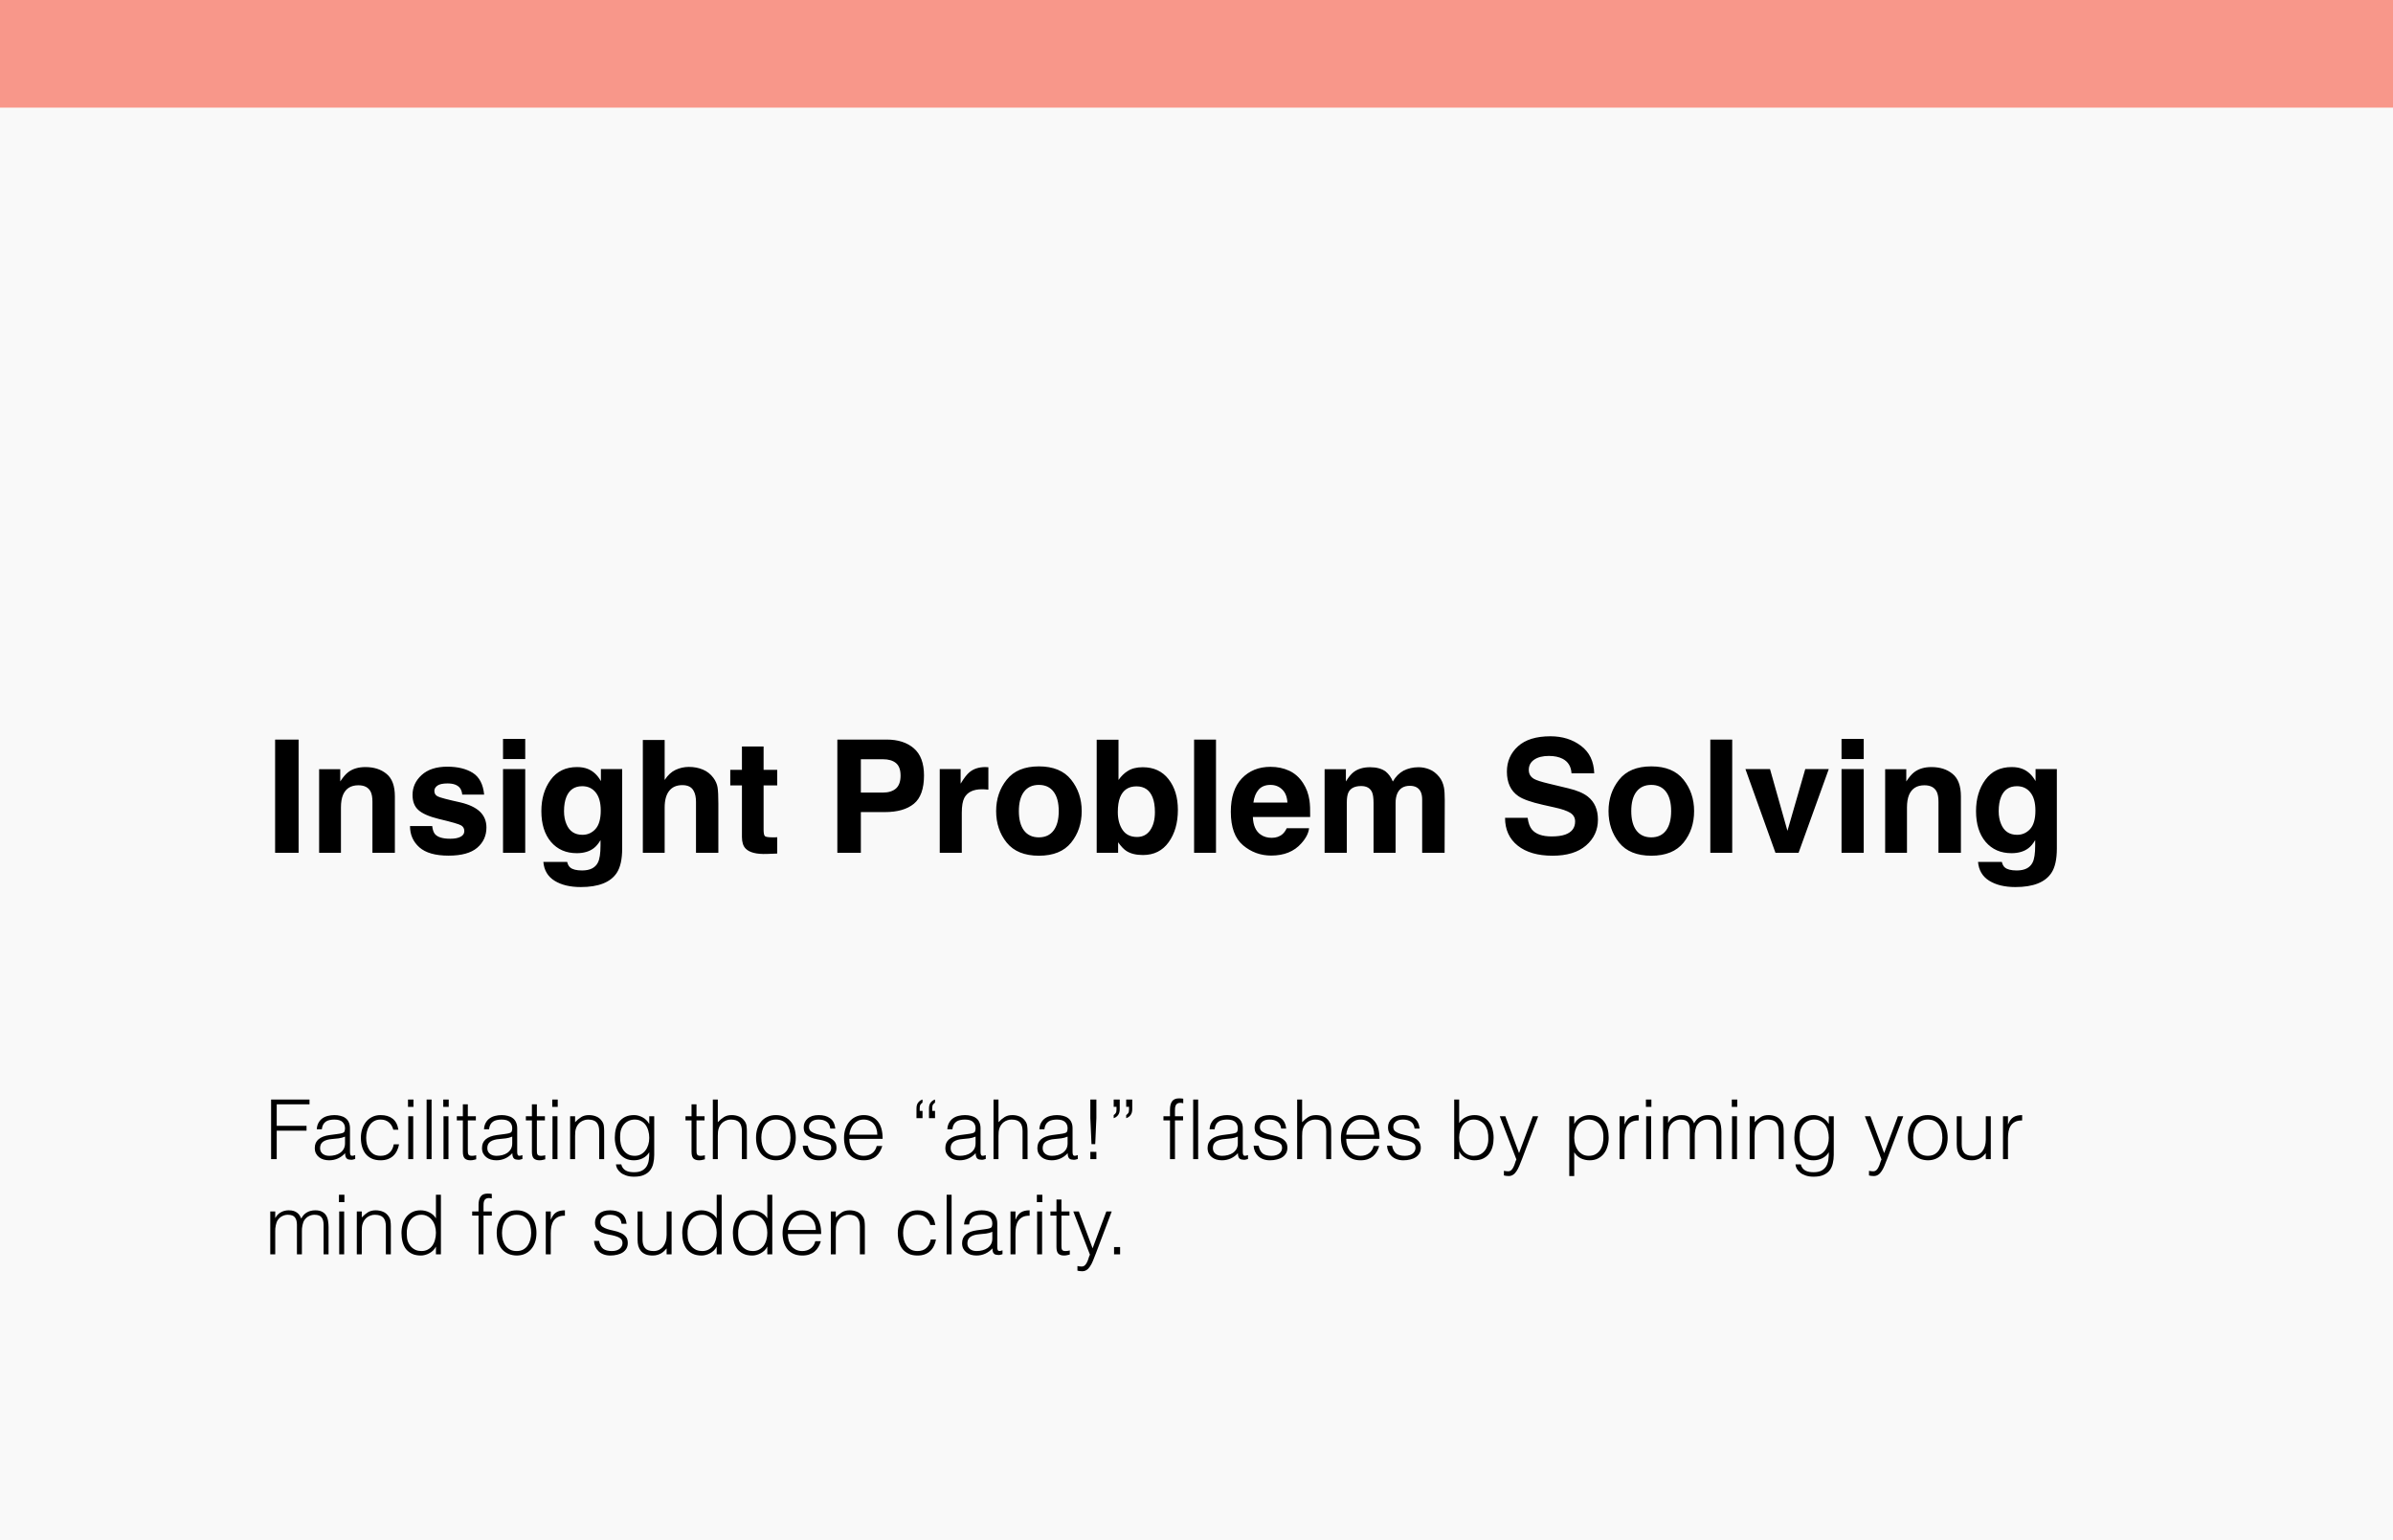 <svg xmlns="http://www.w3.org/2000/svg" width="578" height="372" viewBox="0 0 578 372" fill="none"><rect width="578" height="372" fill="#F9F9F9"></rect><rect width="578" height="26" fill="#F8978A"></rect><path d="M66.449 178.65H72.127V206H66.449V178.65ZM86.562 189.69C84.769 189.69 83.538 190.451 82.87 191.973C82.524 192.777 82.351 193.803 82.351 195.053V206H77.081V185.812H82.184V188.763C82.864 187.724 83.507 186.975 84.113 186.518C85.202 185.701 86.581 185.293 88.251 185.293C90.341 185.293 92.049 185.843 93.372 186.944C94.708 188.033 95.376 189.845 95.376 192.381V206H89.958V193.698C89.958 192.634 89.816 191.818 89.531 191.249C89.012 190.21 88.022 189.69 86.562 189.69ZM114.209 186.703C115.792 187.717 116.701 189.462 116.937 191.936H111.648C111.574 191.255 111.382 190.717 111.073 190.321C110.492 189.604 109.502 189.245 108.104 189.245C106.954 189.245 106.132 189.424 105.637 189.783C105.154 190.142 104.913 190.562 104.913 191.045C104.913 191.651 105.173 192.09 105.692 192.362C106.212 192.647 108.049 193.135 111.203 193.828C113.306 194.323 114.883 195.071 115.935 196.073C116.974 197.088 117.493 198.355 117.493 199.877C117.493 201.881 116.745 203.52 115.248 204.794C113.764 206.056 111.463 206.687 108.346 206.687C105.167 206.687 102.816 206.019 101.295 204.683C99.786 203.334 99.031 201.621 99.031 199.543H104.394C104.505 200.483 104.746 201.151 105.117 201.547C105.773 202.252 106.985 202.604 108.754 202.604C109.793 202.604 110.616 202.45 111.222 202.141C111.84 201.831 112.149 201.368 112.149 200.749C112.149 200.155 111.902 199.704 111.407 199.395C110.912 199.085 109.076 198.553 105.896 197.799C103.608 197.23 101.994 196.519 101.054 195.665C100.114 194.824 99.644 193.612 99.644 192.028C99.644 190.16 100.373 188.559 101.833 187.223C103.305 185.874 105.371 185.2 108.03 185.2C110.554 185.2 112.613 185.701 114.209 186.703ZM126.863 185.775V206H121.501V185.775H126.863ZM126.863 178.483V183.363H121.501V178.483H126.863ZM137.718 209.544C138.287 210.026 139.245 210.268 140.594 210.268C142.499 210.268 143.773 209.631 144.416 208.356C144.837 207.54 145.047 206.167 145.047 204.237V202.938C144.54 203.804 143.995 204.454 143.414 204.887C142.363 205.691 140.996 206.093 139.313 206.093C136.716 206.093 134.638 205.184 133.079 203.365C131.533 201.535 130.76 199.061 130.76 195.943C130.76 192.938 131.508 190.414 133.005 188.373C134.502 186.32 136.623 185.293 139.369 185.293C140.383 185.293 141.268 185.448 142.022 185.757C143.309 186.289 144.348 187.266 145.14 188.688V185.775H150.279V204.961C150.279 207.571 149.84 209.538 148.962 210.861C147.453 213.137 144.558 214.275 140.278 214.275C137.693 214.275 135.584 213.768 133.951 212.754C132.318 211.74 131.415 210.224 131.242 208.208H136.994C137.143 208.826 137.384 209.272 137.718 209.544ZM136.827 199.098C137.545 200.805 138.831 201.658 140.687 201.658C141.924 201.658 142.969 201.194 143.822 200.267C144.676 199.326 145.103 197.836 145.103 195.795C145.103 193.878 144.694 192.418 143.878 191.416C143.074 190.414 141.992 189.913 140.631 189.913C138.775 189.913 137.495 190.785 136.79 192.529C136.419 193.457 136.233 194.601 136.233 195.962C136.233 197.137 136.431 198.182 136.827 199.098ZM173.51 194.125V206H168.11V193.698C168.11 192.61 167.925 191.731 167.554 191.063C167.071 190.123 166.156 189.653 164.808 189.653C163.41 189.653 162.346 190.123 161.616 191.063C160.899 191.991 160.54 193.321 160.54 195.053V206H155.271V178.743H160.54V188.41C161.307 187.235 162.191 186.419 163.193 185.961C164.208 185.491 165.271 185.256 166.385 185.256C167.634 185.256 168.766 185.472 169.78 185.905C170.807 186.338 171.648 187 172.304 187.891C172.86 188.645 173.201 189.424 173.324 190.229C173.448 191.02 173.51 192.319 173.51 194.125ZM187.723 202.233V206.186L185.218 206.278C182.719 206.365 181.012 205.932 180.097 204.979C179.503 204.373 179.206 203.439 179.206 202.178V189.728H176.386V185.961H179.206V180.32H184.438V185.961H187.723V189.728H184.438V200.415C184.438 201.244 184.544 201.763 184.754 201.974C184.964 202.172 185.607 202.271 186.684 202.271C186.844 202.271 187.011 202.271 187.185 202.271C187.37 202.258 187.549 202.246 187.723 202.233ZM213.736 196.166H207.929V206H202.251V178.65H214.163C216.909 178.65 219.099 179.355 220.731 180.766C222.364 182.176 223.181 184.359 223.181 187.315C223.181 190.544 222.364 192.826 220.731 194.162C219.099 195.498 216.767 196.166 213.736 196.166ZM216.408 190.47C217.15 189.814 217.521 188.775 217.521 187.353C217.521 185.93 217.144 184.916 216.39 184.31C215.647 183.703 214.602 183.4 213.254 183.4H207.929V191.453H213.254C214.602 191.453 215.654 191.125 216.408 190.47ZM237.208 190.655C235.08 190.655 233.652 191.348 232.922 192.733C232.514 193.513 232.31 194.713 232.31 196.333V206H226.984V185.775H232.031V189.301C232.848 187.952 233.559 187.031 234.165 186.536C235.155 185.707 236.441 185.293 238.024 185.293C238.123 185.293 238.204 185.299 238.266 185.312C238.34 185.312 238.494 185.318 238.729 185.33V190.748C238.396 190.711 238.099 190.686 237.839 190.674C237.579 190.661 237.369 190.655 237.208 190.655ZM258.713 188.336C260.42 190.476 261.273 193.006 261.273 195.925C261.273 198.894 260.42 201.436 258.713 203.551C257.006 205.654 254.414 206.705 250.938 206.705C247.463 206.705 244.871 205.654 243.164 203.551C241.457 201.436 240.604 198.894 240.604 195.925C240.604 193.006 241.457 190.476 243.164 188.336C244.871 186.196 247.463 185.126 250.938 185.126C254.414 185.126 257.006 186.196 258.713 188.336ZM250.92 189.598C249.374 189.598 248.18 190.148 247.339 191.249C246.51 192.338 246.096 193.896 246.096 195.925C246.096 197.953 246.51 199.518 247.339 200.619C248.18 201.72 249.374 202.271 250.92 202.271C252.466 202.271 253.654 201.72 254.482 200.619C255.311 199.518 255.726 197.953 255.726 195.925C255.726 193.896 255.311 192.338 254.482 191.249C253.654 190.148 252.466 189.598 250.92 189.598ZM276.062 206.538C274.392 206.538 273.049 206.204 272.035 205.536C271.429 205.14 270.773 204.448 270.068 203.458V206H264.892V178.688H270.161V188.41C270.829 187.47 271.565 186.753 272.369 186.258C273.322 185.639 274.534 185.33 276.006 185.33C278.665 185.33 280.743 186.289 282.24 188.206C283.749 190.123 284.504 192.597 284.504 195.628C284.504 198.77 283.762 201.374 282.277 203.439C280.793 205.505 278.721 206.538 276.062 206.538ZM278.956 196.185C278.956 194.75 278.771 193.562 278.399 192.622C277.694 190.841 276.396 189.95 274.503 189.95C272.586 189.95 271.268 190.822 270.551 192.566C270.18 193.494 269.994 194.694 269.994 196.166C269.994 197.898 270.378 199.333 271.145 200.471C271.911 201.609 273.08 202.178 274.651 202.178C276.012 202.178 277.07 201.627 277.824 200.526C278.579 199.425 278.956 197.978 278.956 196.185ZM288.419 178.65H293.707V206H288.419V178.65ZM316.195 200.062C316.059 201.262 315.435 202.481 314.321 203.718C312.59 205.685 310.165 206.668 307.048 206.668C304.475 206.668 302.205 205.839 300.238 204.182C298.271 202.524 297.288 199.827 297.288 196.092C297.288 192.591 298.173 189.907 299.941 188.039C301.723 186.171 304.03 185.237 306.862 185.237C308.545 185.237 310.06 185.553 311.408 186.184C312.757 186.814 313.87 187.81 314.748 189.171C315.54 190.371 316.053 191.762 316.288 193.346C316.424 194.273 316.48 195.609 316.455 197.354H302.613C302.688 199.382 303.325 200.805 304.524 201.621C305.254 202.128 306.132 202.382 307.159 202.382C308.248 202.382 309.132 202.073 309.812 201.454C310.184 201.12 310.511 200.656 310.796 200.062H316.195ZM310.963 193.865C310.876 192.467 310.45 191.41 309.683 190.692C308.928 189.963 307.988 189.598 306.862 189.598C305.638 189.598 304.685 189.981 304.005 190.748C303.337 191.515 302.916 192.554 302.743 193.865H310.963ZM331.392 191.342C330.946 190.365 330.074 189.876 328.775 189.876C327.266 189.876 326.252 190.365 325.732 191.342C325.448 191.898 325.306 192.727 325.306 193.828V206H319.943V185.812H325.083V188.763C325.739 187.711 326.357 186.963 326.938 186.518C327.965 185.726 329.295 185.33 330.928 185.33C332.474 185.33 333.723 185.67 334.676 186.351C335.443 186.981 336.024 187.792 336.42 188.781C337.113 187.594 337.972 186.722 338.999 186.165C340.088 185.608 341.3 185.33 342.636 185.33C343.526 185.33 344.405 185.503 345.271 185.85C346.136 186.196 346.922 186.802 347.627 187.668C348.196 188.373 348.579 189.239 348.777 190.266C348.901 190.946 348.963 191.942 348.963 193.253L348.926 206H343.508V193.123C343.508 192.356 343.384 191.725 343.137 191.23C342.667 190.29 341.801 189.82 340.539 189.82C339.079 189.82 338.071 190.426 337.515 191.639C337.23 192.282 337.088 193.055 337.088 193.958V206H331.763V193.958C331.763 192.758 331.639 191.886 331.392 191.342ZM374.772 202.048C376.121 202.048 377.215 201.899 378.057 201.603C379.652 201.034 380.45 199.976 380.45 198.43C380.45 197.527 380.054 196.828 379.263 196.333C378.471 195.851 377.228 195.424 375.533 195.053L372.639 194.403C369.794 193.76 367.827 193.061 366.738 192.307C364.895 191.045 363.974 189.072 363.974 186.388C363.974 183.938 364.864 181.904 366.646 180.283C368.427 178.663 371.043 177.853 374.494 177.853C377.376 177.853 379.832 178.619 381.86 180.153C383.901 181.675 384.971 183.889 385.07 186.796H379.578C379.479 185.151 378.762 183.982 377.426 183.289C376.535 182.831 375.428 182.603 374.104 182.603C372.632 182.603 371.457 182.899 370.579 183.493C369.701 184.087 369.262 184.916 369.262 185.979C369.262 186.957 369.695 187.687 370.561 188.169C371.117 188.491 372.305 188.868 374.123 189.301L378.836 190.433C380.902 190.927 382.46 191.589 383.512 192.418C385.145 193.704 385.961 195.566 385.961 198.003C385.961 200.502 385.002 202.58 383.085 204.237C381.18 205.882 378.483 206.705 374.995 206.705C371.433 206.705 368.631 205.895 366.59 204.274C364.549 202.642 363.528 200.403 363.528 197.558H368.983C369.157 198.807 369.497 199.741 370.004 200.359C370.932 201.485 372.521 202.048 374.772 202.048ZM406.631 188.336C408.338 190.476 409.191 193.006 409.191 195.925C409.191 198.894 408.338 201.436 406.631 203.551C404.924 205.654 402.332 206.705 398.856 206.705C395.381 206.705 392.789 205.654 391.082 203.551C389.375 201.436 388.521 198.894 388.521 195.925C388.521 193.006 389.375 190.476 391.082 188.336C392.789 186.196 395.381 185.126 398.856 185.126C402.332 185.126 404.924 186.196 406.631 188.336ZM398.838 189.598C397.292 189.598 396.098 190.148 395.257 191.249C394.428 192.338 394.014 193.896 394.014 195.925C394.014 197.953 394.428 199.518 395.257 200.619C396.098 201.72 397.292 202.271 398.838 202.271C400.384 202.271 401.572 201.72 402.4 200.619C403.229 199.518 403.644 197.953 403.644 195.925C403.644 193.896 403.229 192.338 402.4 191.249C401.572 190.148 400.384 189.598 398.838 189.598ZM413.106 178.65H418.395V206H413.106V178.65ZM421.586 185.775H427.523L431.735 200.693L436.04 185.775H441.718L434.426 206H428.841L421.586 185.775ZM450.16 185.775V206H444.798V185.775H450.16ZM450.16 178.483V183.363H444.798V178.483H450.16ZM464.818 189.69C463.025 189.69 461.794 190.451 461.126 191.973C460.78 192.777 460.606 193.803 460.606 195.053V206H455.337V185.812H460.439V188.763C461.12 187.724 461.763 186.975 462.369 186.518C463.458 185.701 464.837 185.293 466.507 185.293C468.597 185.293 470.304 185.843 471.628 186.944C472.964 188.033 473.632 189.845 473.632 192.381V206H468.214V193.698C468.214 192.634 468.072 191.818 467.787 191.249C467.268 190.21 466.278 189.69 464.818 189.69ZM484.245 209.544C484.814 210.026 485.773 210.268 487.121 210.268C489.026 210.268 490.3 209.631 490.943 208.356C491.364 207.54 491.574 206.167 491.574 204.237V202.938C491.067 203.804 490.523 204.454 489.941 204.887C488.89 205.691 487.523 206.093 485.841 206.093C483.243 206.093 481.165 205.184 479.606 203.365C478.06 201.535 477.287 199.061 477.287 195.943C477.287 192.938 478.035 190.414 479.532 188.373C481.029 186.32 483.15 185.293 485.896 185.293C486.911 185.293 487.795 185.448 488.55 185.757C489.836 186.289 490.875 187.266 491.667 188.688V185.775H496.807V204.961C496.807 207.571 496.368 209.538 495.489 210.861C493.98 213.137 491.086 214.275 486.806 214.275C484.22 214.275 482.111 213.768 480.479 212.754C478.846 211.74 477.943 210.224 477.77 208.208H483.521C483.67 208.826 483.911 209.272 484.245 209.544ZM483.354 199.098C484.072 200.805 485.358 201.658 487.214 201.658C488.451 201.658 489.496 201.194 490.35 200.267C491.203 199.326 491.63 197.836 491.63 195.795C491.63 193.878 491.222 192.418 490.405 191.416C489.601 190.414 488.519 189.913 487.158 189.913C485.303 189.913 484.022 190.785 483.317 192.529C482.946 193.457 482.761 194.601 482.761 195.962C482.761 197.137 482.959 198.182 483.354 199.098Z" fill="black"></path><path d="M65.48 280V265.6H74.76V266.76H66.84V271.96H74.04V273.12H66.84V280H65.48ZM83.333 274.56C82.827 274.773 82.313 274.913 81.793 274.98C81.273 275.047 80.753 275.1 80.233 275.14C79.313 275.207 78.593 275.413 78.073 275.76C77.567 276.107 77.313 276.633 77.313 277.34C77.313 277.66 77.373 277.94 77.493 278.18C77.627 278.407 77.793 278.6 77.993 278.76C78.207 278.907 78.447 279.02 78.713 279.1C78.993 279.167 79.273 279.2 79.553 279.2C80.033 279.2 80.5 279.14 80.953 279.02C81.407 278.9 81.807 278.72 82.153 278.48C82.513 278.227 82.8 277.913 83.013 277.54C83.227 277.153 83.333 276.7 83.333 276.18V274.56ZM81.313 273.96C81.54 273.933 81.807 273.893 82.113 273.84C82.433 273.787 82.693 273.713 82.893 273.62C83.093 273.527 83.213 273.373 83.253 273.16C83.307 272.933 83.333 272.727 83.333 272.54C83.333 271.927 83.133 271.427 82.733 271.04C82.347 270.64 81.687 270.44 80.753 270.44C80.34 270.44 79.96 270.48 79.613 270.56C79.267 270.627 78.96 270.753 78.693 270.94C78.44 271.113 78.227 271.353 78.053 271.66C77.893 271.953 77.787 272.327 77.733 272.78H76.513C76.553 272.167 76.693 271.647 76.933 271.22C77.173 270.78 77.48 270.427 77.853 270.16C78.24 269.88 78.68 269.68 79.173 269.56C79.68 269.427 80.213 269.36 80.773 269.36C81.293 269.36 81.78 269.42 82.233 269.54C82.7 269.647 83.1 269.827 83.433 270.08C83.78 270.32 84.047 270.647 84.233 271.06C84.433 271.473 84.533 271.98 84.533 272.58V278.22C84.533 278.687 84.613 278.987 84.773 279.12C84.947 279.24 85.287 279.207 85.793 279.02V279.96C85.7 279.987 85.56 280.027 85.373 280.08C85.2 280.133 85.027 280.16 84.853 280.16C84.667 280.16 84.487 280.14 84.313 280.1C84.113 280.073 83.953 280.013 83.833 279.92C83.713 279.813 83.613 279.693 83.533 279.56C83.467 279.413 83.42 279.26 83.393 279.1C83.367 278.927 83.353 278.747 83.353 278.56C82.847 279.12 82.267 279.547 81.613 279.84C80.96 280.133 80.253 280.28 79.493 280.28C79.04 280.28 78.6 280.22 78.173 280.1C77.76 279.98 77.393 279.793 77.073 279.54C76.753 279.287 76.5 278.98 76.313 278.62C76.127 278.247 76.033 277.807 76.033 277.3C76.033 275.54 77.24 274.5 79.653 274.18L81.313 273.96ZM95.007 272.9C94.793 272.127 94.427 271.527 93.907 271.1C93.387 270.66 92.727 270.44 91.927 270.44C91.313 270.44 90.787 270.567 90.347 270.82C89.907 271.073 89.547 271.413 89.267 271.84C88.987 272.253 88.78 272.727 88.647 273.26C88.513 273.78 88.447 274.307 88.447 274.84C88.447 275.387 88.507 275.92 88.627 276.44C88.76 276.96 88.967 277.427 89.247 277.84C89.527 278.253 89.887 278.587 90.327 278.84C90.767 279.08 91.3 279.2 91.927 279.2C92.82 279.2 93.533 278.953 94.067 278.46C94.613 277.967 94.96 277.287 95.107 276.42H96.387C96.28 276.993 96.107 277.52 95.867 278C95.64 278.467 95.34 278.873 94.967 279.22C94.607 279.553 94.173 279.813 93.667 280C93.16 280.187 92.58 280.28 91.927 280.28C91.1 280.28 90.387 280.14 89.787 279.86C89.187 279.58 88.693 279.2 88.307 278.72C87.92 278.227 87.633 277.647 87.447 276.98C87.26 276.313 87.167 275.6 87.167 274.84C87.167 274.12 87.267 273.433 87.467 272.78C87.68 272.113 87.987 271.527 88.387 271.02C88.787 270.513 89.28 270.113 89.867 269.82C90.467 269.513 91.153 269.36 91.927 269.36C93.127 269.36 94.093 269.647 94.827 270.22C95.573 270.793 96.04 271.687 96.227 272.9H95.007ZM98.608 280V269.64H99.808V280H98.608ZM98.548 267.38V265.6H99.868V267.38H98.548ZM103.042 280V265.6H104.242V280H103.042ZM107.124 280V269.64H108.324V280H107.124ZM107.064 267.38V265.6H108.384V267.38H107.064ZM115.018 280.04C114.871 280.067 114.678 280.113 114.438 280.18C114.198 280.247 113.931 280.28 113.638 280.28C113.038 280.28 112.578 280.133 112.258 279.84C111.951 279.533 111.798 278.993 111.798 278.22V270.64H110.338V269.64H111.798V266.76H112.998V269.64H114.938V270.64H112.998V277.74C112.998 277.993 113.004 278.213 113.018 278.4C113.031 278.587 113.071 278.74 113.138 278.86C113.204 278.98 113.304 279.067 113.438 279.12C113.584 279.173 113.784 279.2 114.038 279.2C114.198 279.2 114.358 279.187 114.518 279.16C114.691 279.133 114.858 279.1 115.018 279.06V280.04ZM123.724 274.56C123.217 274.773 122.704 274.913 122.184 274.98C121.664 275.047 121.144 275.1 120.624 275.14C119.704 275.207 118.984 275.413 118.464 275.76C117.957 276.107 117.704 276.633 117.704 277.34C117.704 277.66 117.764 277.94 117.884 278.18C118.017 278.407 118.184 278.6 118.384 278.76C118.597 278.907 118.837 279.02 119.104 279.1C119.384 279.167 119.664 279.2 119.944 279.2C120.424 279.2 120.891 279.14 121.344 279.02C121.797 278.9 122.197 278.72 122.544 278.48C122.904 278.227 123.191 277.913 123.404 277.54C123.617 277.153 123.724 276.7 123.724 276.18V274.56ZM121.704 273.96C121.931 273.933 122.197 273.893 122.504 273.84C122.824 273.787 123.084 273.713 123.284 273.62C123.484 273.527 123.604 273.373 123.644 273.16C123.697 272.933 123.724 272.727 123.724 272.54C123.724 271.927 123.524 271.427 123.124 271.04C122.737 270.64 122.077 270.44 121.144 270.44C120.731 270.44 120.351 270.48 120.004 270.56C119.657 270.627 119.351 270.753 119.084 270.94C118.831 271.113 118.617 271.353 118.444 271.66C118.284 271.953 118.177 272.327 118.124 272.78H116.904C116.944 272.167 117.084 271.647 117.324 271.22C117.564 270.78 117.871 270.427 118.244 270.16C118.631 269.88 119.071 269.68 119.564 269.56C120.071 269.427 120.604 269.36 121.164 269.36C121.684 269.36 122.171 269.42 122.624 269.54C123.091 269.647 123.491 269.827 123.824 270.08C124.171 270.32 124.437 270.647 124.624 271.06C124.824 271.473 124.924 271.98 124.924 272.58V278.22C124.924 278.687 125.004 278.987 125.164 279.12C125.337 279.24 125.677 279.207 126.184 279.02V279.96C126.091 279.987 125.951 280.027 125.764 280.08C125.591 280.133 125.417 280.16 125.244 280.16C125.057 280.16 124.877 280.14 124.704 280.1C124.504 280.073 124.344 280.013 124.224 279.92C124.104 279.813 124.004 279.693 123.924 279.56C123.857 279.413 123.811 279.26 123.784 279.1C123.757 278.927 123.744 278.747 123.744 278.56C123.237 279.12 122.657 279.547 122.004 279.84C121.351 280.133 120.644 280.28 119.884 280.28C119.431 280.28 118.991 280.22 118.564 280.1C118.151 279.98 117.784 279.793 117.464 279.54C117.144 279.287 116.891 278.98 116.704 278.62C116.517 278.247 116.424 277.807 116.424 277.3C116.424 275.54 117.631 274.5 120.044 274.18L121.704 273.96ZM131.697 280.04C131.551 280.067 131.357 280.113 131.117 280.18C130.877 280.247 130.611 280.28 130.317 280.28C129.717 280.28 129.257 280.133 128.937 279.84C128.631 279.533 128.477 278.993 128.477 278.22V270.64H127.017V269.64H128.477V266.76H129.677V269.64H131.617V270.64H129.677V277.74C129.677 277.993 129.684 278.213 129.697 278.4C129.711 278.587 129.751 278.74 129.817 278.86C129.884 278.98 129.984 279.067 130.117 279.12C130.264 279.173 130.464 279.2 130.717 279.2C130.877 279.2 131.037 279.187 131.197 279.16C131.371 279.133 131.537 279.1 131.697 279.06V280.04ZM133.452 280V269.64H134.652V280H133.452ZM133.392 267.38V265.6H134.712V267.38H133.392ZM138.906 280H137.706V269.64H138.906V271.08C139.386 270.573 139.879 270.16 140.386 269.84C140.906 269.52 141.526 269.36 142.246 269.36C142.886 269.36 143.479 269.473 144.026 269.7C144.572 269.913 145.032 270.293 145.406 270.84C145.659 271.213 145.806 271.6 145.846 272C145.899 272.387 145.926 272.793 145.926 273.22V280H144.726V273.24C144.726 272.307 144.519 271.607 144.106 271.14C143.692 270.673 143.006 270.44 142.046 270.44C141.672 270.44 141.332 270.5 141.026 270.62C140.719 270.727 140.439 270.873 140.186 271.06C139.946 271.247 139.739 271.46 139.566 271.7C139.392 271.94 139.259 272.193 139.166 272.46C139.046 272.793 138.972 273.113 138.946 273.42C138.919 273.727 138.906 274.06 138.906 274.42V280ZM156.819 274.86C156.819 274.233 156.739 273.653 156.579 273.12C156.432 272.573 156.212 272.107 155.919 271.72C155.626 271.32 155.259 271.007 154.819 270.78C154.379 270.553 153.879 270.44 153.319 270.44C152.812 270.44 152.346 270.533 151.919 270.72C151.492 270.893 151.119 271.153 150.799 271.5C150.479 271.847 150.226 272.273 150.039 272.78C149.866 273.273 149.779 273.847 149.779 274.5C149.752 275.153 149.806 275.767 149.939 276.34C150.072 276.9 150.286 277.393 150.579 277.82C150.872 278.247 151.246 278.587 151.699 278.84C152.152 279.08 152.692 279.2 153.319 279.2C153.866 279.2 154.352 279.087 154.779 278.86C155.219 278.62 155.586 278.307 155.879 277.92C156.186 277.52 156.419 277.06 156.579 276.54C156.739 276.007 156.819 275.447 156.819 274.86ZM156.819 269.64H158.019V279C158.019 279.693 157.946 280.353 157.799 280.98C157.666 281.62 157.419 282.18 157.059 282.66C156.699 283.14 156.206 283.52 155.579 283.8C154.952 284.093 154.146 284.24 153.159 284.24C152.399 284.24 151.746 284.14 151.199 283.94C150.652 283.753 150.206 283.513 149.859 283.22C149.512 282.927 149.246 282.6 149.059 282.24C148.886 281.893 148.792 281.567 148.779 281.26H150.059C150.152 281.647 150.299 281.96 150.499 282.2C150.699 282.453 150.932 282.647 151.199 282.78C151.479 282.927 151.786 283.027 152.119 283.08C152.452 283.133 152.799 283.16 153.159 283.16C153.972 283.16 154.626 283.02 155.119 282.74C155.612 282.46 155.986 282.093 156.239 281.64C156.492 281.187 156.652 280.673 156.719 280.1C156.799 279.527 156.832 278.94 156.819 278.34C156.432 278.98 155.899 279.467 155.219 279.8C154.552 280.12 153.852 280.28 153.119 280.28C152.332 280.28 151.646 280.133 151.059 279.84C150.486 279.533 150.006 279.133 149.619 278.64C149.246 278.133 148.966 277.547 148.779 276.88C148.592 276.213 148.499 275.52 148.499 274.8C148.499 274.04 148.586 273.327 148.759 272.66C148.932 271.993 149.206 271.42 149.579 270.94C149.966 270.447 150.452 270.06 151.039 269.78C151.626 269.5 152.339 269.36 153.179 269.36C153.512 269.36 153.852 269.407 154.199 269.5C154.546 269.593 154.879 269.727 155.199 269.9C155.532 270.073 155.832 270.293 156.099 270.56C156.379 270.827 156.606 271.127 156.779 271.46H156.819V269.64ZM170.252 280.04C170.105 280.067 169.912 280.113 169.672 280.18C169.432 280.247 169.165 280.28 168.872 280.28C168.272 280.28 167.812 280.133 167.492 279.84C167.185 279.533 167.032 278.993 167.032 278.22V270.64H165.572V269.64H167.032V266.76H168.232V269.64H170.172V270.64H168.232V277.74C168.232 277.993 168.239 278.213 168.252 278.4C168.265 278.587 168.305 278.74 168.372 278.86C168.439 278.98 168.539 279.067 168.672 279.12C168.819 279.173 169.019 279.2 169.272 279.2C169.432 279.2 169.592 279.187 169.752 279.16C169.925 279.133 170.092 279.1 170.252 279.06V280.04ZM172.178 280V265.6H173.378V271.08C173.858 270.573 174.352 270.16 174.858 269.84C175.378 269.52 175.998 269.36 176.718 269.36C177.358 269.36 177.952 269.473 178.498 269.7C179.045 269.913 179.505 270.293 179.878 270.84C180.132 271.213 180.278 271.6 180.318 272C180.372 272.387 180.398 272.793 180.398 273.22V280H179.198V273.24C179.198 272.307 178.992 271.607 178.578 271.14C178.165 270.673 177.478 270.44 176.518 270.44C176.145 270.44 175.805 270.5 175.498 270.62C175.192 270.727 174.912 270.873 174.658 271.06C174.418 271.247 174.212 271.46 174.038 271.7C173.865 271.94 173.732 272.193 173.638 272.46C173.518 272.793 173.445 273.113 173.418 273.42C173.392 273.727 173.378 274.06 173.378 274.42V280H172.178ZM187.412 280.28C186.745 280.267 186.118 280.147 185.532 279.92C184.958 279.693 184.452 279.353 184.012 278.9C183.585 278.447 183.245 277.88 182.992 277.2C182.738 276.52 182.612 275.727 182.612 274.82C182.612 274.06 182.712 273.353 182.912 272.7C183.112 272.033 183.412 271.453 183.812 270.96C184.212 270.467 184.712 270.08 185.312 269.8C185.912 269.507 186.612 269.36 187.412 269.36C188.225 269.36 188.932 269.507 189.532 269.8C190.132 270.08 190.632 270.467 191.032 270.96C191.432 271.44 191.725 272.013 191.912 272.68C192.112 273.347 192.212 274.06 192.212 274.82C192.212 275.647 192.098 276.393 191.872 277.06C191.645 277.727 191.318 278.3 190.892 278.78C190.478 279.26 189.972 279.633 189.372 279.9C188.785 280.153 188.132 280.28 187.412 280.28ZM190.932 274.82C190.932 274.207 190.865 273.633 190.732 273.1C190.598 272.567 190.392 272.107 190.112 271.72C189.832 271.32 189.472 271.007 189.032 270.78C188.592 270.553 188.052 270.44 187.412 270.44C186.785 270.44 186.245 270.567 185.792 270.82C185.352 271.06 184.992 271.387 184.712 271.8C184.432 272.2 184.225 272.667 184.092 273.2C183.958 273.72 183.892 274.26 183.892 274.82C183.892 275.46 183.965 276.053 184.112 276.6C184.272 277.133 184.498 277.593 184.792 277.98C185.085 278.367 185.452 278.667 185.892 278.88C186.332 279.093 186.838 279.2 187.412 279.2C188.038 279.2 188.572 279.08 189.012 278.84C189.465 278.587 189.832 278.253 190.112 277.84C190.392 277.427 190.598 276.96 190.732 276.44C190.865 275.92 190.932 275.38 190.932 274.82ZM195.105 276.76C195.292 277.653 195.625 278.287 196.105 278.66C196.598 279.02 197.298 279.2 198.205 279.2C198.645 279.2 199.025 279.147 199.345 279.04C199.665 278.933 199.925 278.793 200.125 278.62C200.338 278.433 200.498 278.227 200.605 278C200.712 277.773 200.765 277.533 200.765 277.28C200.765 276.773 200.598 276.4 200.265 276.16C199.945 275.907 199.538 275.713 199.045 275.58C198.552 275.433 198.018 275.313 197.445 275.22C196.872 275.113 196.338 274.96 195.845 274.76C195.352 274.56 194.938 274.273 194.605 273.9C194.285 273.527 194.125 273 194.125 272.32C194.125 271.453 194.438 270.747 195.065 270.2C195.705 269.64 196.605 269.36 197.765 269.36C198.885 269.36 199.792 269.613 200.485 270.12C201.192 270.613 201.618 271.447 201.765 272.62H200.545C200.438 271.82 200.132 271.26 199.625 270.94C199.132 270.607 198.505 270.44 197.745 270.44C196.985 270.44 196.405 270.607 196.005 270.94C195.605 271.26 195.405 271.687 195.405 272.22C195.405 272.687 195.565 273.047 195.885 273.3C196.218 273.54 196.632 273.74 197.125 273.9C197.618 274.047 198.152 274.18 198.725 274.3C199.298 274.42 199.832 274.593 200.325 274.82C200.818 275.033 201.225 275.327 201.545 275.7C201.878 276.073 202.045 276.593 202.045 277.26C202.045 277.753 201.938 278.193 201.725 278.58C201.512 278.953 201.218 279.267 200.845 279.52C200.472 279.773 200.025 279.96 199.505 280.08C198.998 280.213 198.438 280.28 197.825 280.28C197.212 280.28 196.665 280.187 196.185 280C195.718 279.827 195.318 279.58 194.985 279.26C194.652 278.94 194.392 278.567 194.205 278.14C194.018 277.713 193.912 277.253 193.885 276.76H195.105ZM211.905 274.1C211.905 273.593 211.832 273.12 211.685 272.68C211.552 272.227 211.345 271.84 211.065 271.52C210.798 271.187 210.458 270.927 210.045 270.74C209.632 270.54 209.158 270.44 208.625 270.44C208.092 270.44 207.618 270.54 207.205 270.74C206.805 270.94 206.458 271.207 206.165 271.54C205.885 271.873 205.658 272.26 205.485 272.7C205.312 273.14 205.198 273.607 205.145 274.1H211.905ZM205.145 275.1C205.145 275.66 205.218 276.193 205.365 276.7C205.512 277.193 205.725 277.627 206.005 278C206.298 278.36 206.665 278.653 207.105 278.88C207.545 279.093 208.052 279.2 208.625 279.2C209.412 279.2 210.085 278.993 210.645 278.58C211.205 278.167 211.578 277.58 211.765 276.82H213.105C212.958 277.313 212.765 277.773 212.525 278.2C212.285 278.613 211.985 278.98 211.625 279.3C211.265 279.607 210.838 279.847 210.345 280.02C209.852 280.193 209.278 280.28 208.625 280.28C207.798 280.28 207.085 280.14 206.485 279.86C205.885 279.58 205.392 279.2 205.005 278.72C204.618 278.227 204.332 277.653 204.145 277C203.958 276.333 203.865 275.62 203.865 274.86C203.865 274.1 203.972 273.387 204.185 272.72C204.412 272.053 204.725 271.473 205.125 270.98C205.538 270.473 206.038 270.08 206.625 269.8C207.212 269.507 207.878 269.36 208.625 269.36C210.052 269.36 211.172 269.853 211.985 270.84C212.798 271.813 213.198 273.233 213.185 275.1H205.145ZM224.385 267.74C224.385 267.153 224.518 266.687 224.785 266.34C225.065 265.98 225.418 265.733 225.845 265.6V266.34C225.685 266.447 225.531 266.593 225.385 266.78C225.238 266.967 225.165 267.26 225.165 267.66V268.34H225.845V270.1H224.385V267.74ZM221.365 267.74C221.365 267.153 221.498 266.687 221.765 266.34C222.045 265.98 222.398 265.733 222.825 265.6V266.34C222.665 266.447 222.511 266.593 222.365 266.78C222.218 266.967 222.145 267.26 222.145 267.66V268.34H222.825V270.1H221.365V267.74ZM235.638 274.56C235.131 274.773 234.618 274.913 234.098 274.98C233.578 275.047 233.058 275.1 232.538 275.14C231.618 275.207 230.898 275.413 230.378 275.76C229.871 276.107 229.618 276.633 229.618 277.34C229.618 277.66 229.678 277.94 229.798 278.18C229.931 278.407 230.098 278.6 230.298 278.76C230.511 278.907 230.751 279.02 231.018 279.1C231.298 279.167 231.578 279.2 231.858 279.2C232.338 279.2 232.805 279.14 233.258 279.02C233.711 278.9 234.111 278.72 234.458 278.48C234.818 278.227 235.105 277.913 235.318 277.54C235.531 277.153 235.638 276.7 235.638 276.18V274.56ZM233.618 273.96C233.845 273.933 234.111 273.893 234.418 273.84C234.738 273.787 234.998 273.713 235.198 273.62C235.398 273.527 235.518 273.373 235.558 273.16C235.611 272.933 235.638 272.727 235.638 272.54C235.638 271.927 235.438 271.427 235.038 271.04C234.651 270.64 233.991 270.44 233.058 270.44C232.645 270.44 232.265 270.48 231.918 270.56C231.571 270.627 231.265 270.753 230.998 270.94C230.745 271.113 230.531 271.353 230.358 271.66C230.198 271.953 230.091 272.327 230.038 272.78H228.818C228.858 272.167 228.998 271.647 229.238 271.22C229.478 270.78 229.785 270.427 230.158 270.16C230.545 269.88 230.985 269.68 231.478 269.56C231.985 269.427 232.518 269.36 233.078 269.36C233.598 269.36 234.085 269.42 234.538 269.54C235.005 269.647 235.405 269.827 235.738 270.08C236.085 270.32 236.351 270.647 236.538 271.06C236.738 271.473 236.838 271.98 236.838 272.58V278.22C236.838 278.687 236.918 278.987 237.078 279.12C237.251 279.24 237.591 279.207 238.098 279.02V279.96C238.005 279.987 237.865 280.027 237.678 280.08C237.505 280.133 237.331 280.16 237.158 280.16C236.971 280.16 236.791 280.14 236.618 280.1C236.418 280.073 236.258 280.013 236.138 279.92C236.018 279.813 235.918 279.693 235.838 279.56C235.771 279.413 235.725 279.26 235.698 279.1C235.671 278.927 235.658 278.747 235.658 278.56C235.151 279.12 234.571 279.547 233.918 279.84C233.265 280.133 232.558 280.28 231.798 280.28C231.345 280.28 230.905 280.22 230.478 280.1C230.065 279.98 229.698 279.793 229.378 279.54C229.058 279.287 228.805 278.98 228.618 278.62C228.431 278.247 228.338 277.807 228.338 277.3C228.338 275.54 229.545 274.5 231.958 274.18L233.618 273.96ZM239.971 280V265.6H241.171V271.08C241.651 270.573 242.145 270.16 242.651 269.84C243.171 269.52 243.791 269.36 244.511 269.36C245.151 269.36 245.745 269.473 246.291 269.7C246.838 269.913 247.298 270.293 247.671 270.84C247.925 271.213 248.071 271.6 248.111 272C248.165 272.387 248.191 272.793 248.191 273.22V280H246.991V273.24C246.991 272.307 246.785 271.607 246.371 271.14C245.958 270.673 245.271 270.44 244.311 270.44C243.938 270.44 243.598 270.5 243.291 270.62C242.985 270.727 242.705 270.873 242.451 271.06C242.211 271.247 242.005 271.46 241.831 271.7C241.658 271.94 241.525 272.193 241.431 272.46C241.311 272.793 241.238 273.113 241.211 273.42C241.185 273.727 241.171 274.06 241.171 274.42V280H239.971ZM257.865 274.56C257.358 274.773 256.845 274.913 256.325 274.98C255.805 275.047 255.285 275.1 254.765 275.14C253.845 275.207 253.125 275.413 252.605 275.76C252.098 276.107 251.845 276.633 251.845 277.34C251.845 277.66 251.905 277.94 252.025 278.18C252.158 278.407 252.325 278.6 252.525 278.76C252.738 278.907 252.978 279.02 253.245 279.1C253.525 279.167 253.805 279.2 254.085 279.2C254.565 279.2 255.031 279.14 255.485 279.02C255.938 278.9 256.338 278.72 256.685 278.48C257.045 278.227 257.331 277.913 257.545 277.54C257.758 277.153 257.865 276.7 257.865 276.18V274.56ZM255.845 273.96C256.071 273.933 256.338 273.893 256.645 273.84C256.965 273.787 257.225 273.713 257.425 273.62C257.625 273.527 257.745 273.373 257.785 273.16C257.838 272.933 257.865 272.727 257.865 272.54C257.865 271.927 257.665 271.427 257.265 271.04C256.878 270.64 256.218 270.44 255.285 270.44C254.871 270.44 254.491 270.48 254.145 270.56C253.798 270.627 253.491 270.753 253.225 270.94C252.971 271.113 252.758 271.353 252.585 271.66C252.425 271.953 252.318 272.327 252.265 272.78H251.045C251.085 272.167 251.225 271.647 251.465 271.22C251.705 270.78 252.011 270.427 252.385 270.16C252.771 269.88 253.211 269.68 253.705 269.56C254.211 269.427 254.745 269.36 255.305 269.36C255.825 269.36 256.311 269.42 256.765 269.54C257.231 269.647 257.631 269.827 257.965 270.08C258.311 270.32 258.578 270.647 258.765 271.06C258.965 271.473 259.065 271.98 259.065 272.58V278.22C259.065 278.687 259.145 278.987 259.305 279.12C259.478 279.24 259.818 279.207 260.325 279.02V279.96C260.231 279.987 260.091 280.027 259.905 280.08C259.731 280.133 259.558 280.16 259.385 280.16C259.198 280.16 259.018 280.14 258.845 280.1C258.645 280.073 258.485 280.013 258.365 279.92C258.245 279.813 258.145 279.693 258.065 279.56C257.998 279.413 257.951 279.26 257.925 279.1C257.898 278.927 257.885 278.747 257.885 278.56C257.378 279.12 256.798 279.547 256.145 279.84C255.491 280.133 254.785 280.28 254.025 280.28C253.571 280.28 253.131 280.22 252.705 280.1C252.291 279.98 251.925 279.793 251.605 279.54C251.285 279.287 251.031 278.98 250.845 278.62C250.658 278.247 250.565 277.807 250.565 277.3C250.565 275.54 251.771 274.5 254.185 274.18L255.845 273.96ZM263.358 270.08V265.6H264.818V270.08L264.538 276.38H263.638L263.358 270.08ZM263.358 280V278.24H264.818V280H263.358ZM273.478 267.96C273.478 268.547 273.338 269.02 273.058 269.38C272.791 269.727 272.445 269.967 272.018 270.1V269.36C272.178 269.253 272.331 269.107 272.478 268.92C272.625 268.733 272.698 268.44 272.698 268.04V267.36H272.018V265.6H273.478V267.96ZM270.458 267.96C270.458 268.547 270.318 269.02 270.038 269.38C269.771 269.727 269.425 269.967 268.998 270.1V269.36C269.158 269.253 269.311 269.107 269.458 268.92C269.605 268.733 269.678 268.44 269.678 268.04V267.36H268.998V265.6H270.458V267.96ZM281.018 270.64V269.64H282.598V268C282.598 267.173 282.764 266.52 283.098 266.04C283.431 265.56 283.998 265.32 284.798 265.32C284.984 265.32 285.158 265.327 285.318 265.34C285.478 265.353 285.638 265.373 285.798 265.4V266.5C285.531 266.433 285.291 266.4 285.078 266.4C284.771 266.4 284.531 266.46 284.358 266.58C284.184 266.687 284.058 266.833 283.978 267.02C283.898 267.207 283.844 267.42 283.818 267.66C283.804 267.887 283.798 268.12 283.798 268.36V269.64H285.758V270.64H283.798V280H282.598V270.64H281.018ZM288.198 280V265.6H289.398V280H288.198ZM298.978 274.56C298.471 274.773 297.958 274.913 297.438 274.98C296.918 275.047 296.398 275.1 295.878 275.14C294.958 275.207 294.238 275.413 293.718 275.76C293.211 276.107 292.958 276.633 292.958 277.34C292.958 277.66 293.018 277.94 293.138 278.18C293.271 278.407 293.438 278.6 293.638 278.76C293.851 278.907 294.091 279.02 294.358 279.1C294.638 279.167 294.918 279.2 295.198 279.2C295.678 279.2 296.144 279.14 296.598 279.02C297.051 278.9 297.451 278.72 297.798 278.48C298.158 278.227 298.444 277.913 298.658 277.54C298.871 277.153 298.978 276.7 298.978 276.18V274.56ZM296.958 273.96C297.184 273.933 297.451 273.893 297.758 273.84C298.078 273.787 298.338 273.713 298.538 273.62C298.738 273.527 298.858 273.373 298.898 273.16C298.951 272.933 298.978 272.727 298.978 272.54C298.978 271.927 298.778 271.427 298.378 271.04C297.991 270.64 297.331 270.44 296.398 270.44C295.984 270.44 295.604 270.48 295.258 270.56C294.911 270.627 294.604 270.753 294.338 270.94C294.084 271.113 293.871 271.353 293.698 271.66C293.538 271.953 293.431 272.327 293.378 272.78H292.158C292.198 272.167 292.338 271.647 292.578 271.22C292.818 270.78 293.124 270.427 293.498 270.16C293.884 269.88 294.324 269.68 294.818 269.56C295.324 269.427 295.858 269.36 296.418 269.36C296.938 269.36 297.424 269.42 297.878 269.54C298.344 269.647 298.744 269.827 299.078 270.08C299.424 270.32 299.691 270.647 299.878 271.06C300.078 271.473 300.178 271.98 300.178 272.58V278.22C300.178 278.687 300.258 278.987 300.418 279.12C300.591 279.24 300.931 279.207 301.438 279.02V279.96C301.344 279.987 301.204 280.027 301.018 280.08C300.844 280.133 300.671 280.16 300.498 280.16C300.311 280.16 300.131 280.14 299.958 280.1C299.758 280.073 299.598 280.013 299.478 279.92C299.358 279.813 299.258 279.693 299.178 279.56C299.111 279.413 299.064 279.26 299.038 279.1C299.011 278.927 298.998 278.747 298.998 278.56C298.491 279.12 297.911 279.547 297.258 279.84C296.604 280.133 295.898 280.28 295.138 280.28C294.684 280.28 294.244 280.22 293.818 280.1C293.404 279.98 293.038 279.793 292.718 279.54C292.398 279.287 292.144 278.98 291.958 278.62C291.771 278.247 291.678 277.807 291.678 277.3C291.678 275.54 292.884 274.5 295.298 274.18L296.958 273.96ZM304.011 276.76C304.198 277.653 304.531 278.287 305.011 278.66C305.504 279.02 306.204 279.2 307.111 279.2C307.551 279.2 307.931 279.147 308.251 279.04C308.571 278.933 308.831 278.793 309.031 278.62C309.244 278.433 309.404 278.227 309.511 278C309.618 277.773 309.671 277.533 309.671 277.28C309.671 276.773 309.504 276.4 309.171 276.16C308.851 275.907 308.444 275.713 307.951 275.58C307.458 275.433 306.924 275.313 306.351 275.22C305.778 275.113 305.244 274.96 304.751 274.76C304.258 274.56 303.844 274.273 303.511 273.9C303.191 273.527 303.031 273 303.031 272.32C303.031 271.453 303.344 270.747 303.971 270.2C304.611 269.64 305.511 269.36 306.671 269.36C307.791 269.36 308.698 269.613 309.391 270.12C310.098 270.613 310.524 271.447 310.671 272.62H309.451C309.344 271.82 309.038 271.26 308.531 270.94C308.038 270.607 307.411 270.44 306.651 270.44C305.891 270.44 305.311 270.607 304.911 270.94C304.511 271.26 304.311 271.687 304.311 272.22C304.311 272.687 304.471 273.047 304.791 273.3C305.124 273.54 305.538 273.74 306.031 273.9C306.524 274.047 307.058 274.18 307.631 274.3C308.204 274.42 308.738 274.593 309.231 274.82C309.724 275.033 310.131 275.327 310.451 275.7C310.784 276.073 310.951 276.593 310.951 277.26C310.951 277.753 310.844 278.193 310.631 278.58C310.418 278.953 310.124 279.267 309.751 279.52C309.378 279.773 308.931 279.96 308.411 280.08C307.904 280.213 307.344 280.28 306.731 280.28C306.118 280.28 305.571 280.187 305.091 280C304.624 279.827 304.224 279.58 303.891 279.26C303.558 278.94 303.298 278.567 303.111 278.14C302.924 277.713 302.818 277.253 302.791 276.76H304.011ZM313.311 280V265.6H314.511V271.08C314.991 270.573 315.484 270.16 315.991 269.84C316.511 269.52 317.131 269.36 317.851 269.36C318.491 269.36 319.084 269.473 319.631 269.7C320.178 269.913 320.638 270.293 321.011 270.84C321.264 271.213 321.411 271.6 321.451 272C321.504 272.387 321.531 272.793 321.531 273.22V280H320.331V273.24C320.331 272.307 320.124 271.607 319.711 271.14C319.298 270.673 318.611 270.44 317.651 270.44C317.278 270.44 316.938 270.5 316.631 270.62C316.324 270.727 316.044 270.873 315.791 271.06C315.551 271.247 315.344 271.46 315.171 271.7C314.998 271.94 314.864 272.193 314.771 272.46C314.651 272.793 314.578 273.113 314.551 273.42C314.524 273.727 314.511 274.06 314.511 274.42V280H313.311ZM331.924 274.1C331.924 273.593 331.851 273.12 331.704 272.68C331.571 272.227 331.364 271.84 331.084 271.52C330.818 271.187 330.478 270.927 330.064 270.74C329.651 270.54 329.178 270.44 328.644 270.44C328.111 270.44 327.638 270.54 327.224 270.74C326.824 270.94 326.478 271.207 326.184 271.54C325.904 271.873 325.678 272.26 325.504 272.7C325.331 273.14 325.218 273.607 325.164 274.1H331.924ZM325.164 275.1C325.164 275.66 325.238 276.193 325.384 276.7C325.531 277.193 325.744 277.627 326.024 278C326.318 278.36 326.684 278.653 327.124 278.88C327.564 279.093 328.071 279.2 328.644 279.2C329.431 279.2 330.104 278.993 330.664 278.58C331.224 278.167 331.598 277.58 331.784 276.82H333.124C332.978 277.313 332.784 277.773 332.544 278.2C332.304 278.613 332.004 278.98 331.644 279.3C331.284 279.607 330.858 279.847 330.364 280.02C329.871 280.193 329.298 280.28 328.644 280.28C327.818 280.28 327.104 280.14 326.504 279.86C325.904 279.58 325.411 279.2 325.024 278.72C324.638 278.227 324.351 277.653 324.164 277C323.978 276.333 323.884 275.62 323.884 274.86C323.884 274.1 323.991 273.387 324.204 272.72C324.431 272.053 324.744 271.473 325.144 270.98C325.558 270.473 326.058 270.08 326.644 269.8C327.231 269.507 327.898 269.36 328.644 269.36C330.071 269.36 331.191 269.853 332.004 270.84C332.818 271.813 333.218 273.233 333.204 275.1H325.164ZM336.238 276.76C336.424 277.653 336.758 278.287 337.238 278.66C337.731 279.02 338.431 279.2 339.338 279.2C339.778 279.2 340.158 279.147 340.478 279.04C340.798 278.933 341.058 278.793 341.258 278.62C341.471 278.433 341.631 278.227 341.738 278C341.844 277.773 341.898 277.533 341.898 277.28C341.898 276.773 341.731 276.4 341.398 276.16C341.078 275.907 340.671 275.713 340.178 275.58C339.684 275.433 339.151 275.313 338.578 275.22C338.004 275.113 337.471 274.96 336.978 274.76C336.484 274.56 336.071 274.273 335.738 273.9C335.418 273.527 335.258 273 335.258 272.32C335.258 271.453 335.571 270.747 336.198 270.2C336.838 269.64 337.738 269.36 338.898 269.36C340.018 269.36 340.924 269.613 341.618 270.12C342.324 270.613 342.751 271.447 342.898 272.62H341.678C341.571 271.82 341.264 271.26 340.758 270.94C340.264 270.607 339.638 270.44 338.878 270.44C338.118 270.44 337.538 270.607 337.138 270.94C336.738 271.26 336.538 271.687 336.538 272.22C336.538 272.687 336.698 273.047 337.018 273.3C337.351 273.54 337.764 273.74 338.258 273.9C338.751 274.047 339.284 274.18 339.858 274.3C340.431 274.42 340.964 274.593 341.458 274.82C341.951 275.033 342.358 275.327 342.678 275.7C343.011 276.073 343.178 276.593 343.178 277.26C343.178 277.753 343.071 278.193 342.858 278.58C342.644 278.953 342.351 279.267 341.978 279.52C341.604 279.773 341.158 279.96 340.638 280.08C340.131 280.213 339.571 280.28 338.958 280.28C338.344 280.28 337.798 280.187 337.318 280C336.851 279.827 336.451 279.58 336.118 279.26C335.784 278.94 335.524 278.567 335.338 278.14C335.151 277.713 335.044 277.253 335.018 276.76H336.238ZM352.444 274.78C352.444 275.407 352.517 275.993 352.664 276.54C352.824 277.073 353.051 277.54 353.344 277.94C353.637 278.327 354.004 278.633 354.444 278.86C354.884 279.087 355.384 279.2 355.944 279.2C356.451 279.2 356.917 279.113 357.344 278.94C357.771 278.753 358.144 278.487 358.464 278.14C358.784 277.793 359.031 277.373 359.204 276.88C359.391 276.373 359.484 275.793 359.484 275.14C359.511 274.487 359.457 273.88 359.324 273.32C359.191 272.747 358.977 272.247 358.684 271.82C358.391 271.393 358.011 271.06 357.544 270.82C357.091 270.567 356.557 270.44 355.944 270.44C355.397 270.44 354.904 270.56 354.464 270.8C354.037 271.027 353.671 271.34 353.364 271.74C353.071 272.127 352.844 272.587 352.684 273.12C352.524 273.64 352.444 274.193 352.444 274.78ZM352.444 280H351.244V265.6H352.444V271.3C352.831 270.66 353.357 270.18 354.024 269.86C354.704 269.527 355.411 269.36 356.144 269.36C356.931 269.36 357.611 269.513 358.184 269.82C358.771 270.113 359.251 270.513 359.624 271.02C360.011 271.513 360.297 272.093 360.484 272.76C360.671 273.427 360.764 274.12 360.764 274.84C360.764 275.6 360.677 276.313 360.504 276.98C360.331 277.647 360.051 278.227 359.664 278.72C359.291 279.2 358.811 279.58 358.224 279.86C357.637 280.14 356.924 280.28 356.084 280.28C355.751 280.28 355.411 280.233 355.064 280.14C354.717 280.047 354.377 279.913 354.044 279.74C353.724 279.567 353.424 279.353 353.144 279.1C352.877 278.833 352.657 278.527 352.484 278.18H352.444V280ZM363.251 282.82C363.411 282.847 363.571 282.873 363.731 282.9C363.904 282.927 364.077 282.94 364.251 282.94C364.584 282.94 364.857 282.833 365.071 282.62C365.284 282.407 365.457 282.147 365.591 281.84C365.737 281.547 365.857 281.233 365.951 280.9C366.044 280.58 366.151 280.307 366.271 280.08L362.251 269.64H363.591L366.911 278.54L370.231 269.64H371.531L367.671 279.86C367.431 280.513 367.197 281.1 366.971 281.62C366.757 282.14 366.524 282.58 366.271 282.94C366.031 283.313 365.757 283.593 365.451 283.78C365.157 283.98 364.804 284.08 364.391 284.08C364.177 284.08 363.971 284.067 363.771 284.04C363.584 284.013 363.411 283.98 363.251 283.94V282.82ZM380.237 274.86C380.237 275.447 380.317 276.007 380.477 276.54C380.637 277.06 380.864 277.52 381.157 277.92C381.464 278.307 381.83 278.62 382.257 278.86C382.697 279.087 383.19 279.2 383.737 279.2C384.35 279.2 384.884 279.08 385.337 278.84C385.804 278.587 386.184 278.247 386.477 277.82C386.77 277.393 386.984 276.9 387.117 276.34C387.25 275.767 387.304 275.153 387.277 274.5C387.277 273.847 387.184 273.273 386.997 272.78C386.824 272.273 386.577 271.847 386.257 271.5C385.937 271.153 385.564 270.893 385.137 270.72C384.71 270.533 384.244 270.44 383.737 270.44C383.177 270.44 382.677 270.553 382.237 270.78C381.797 271.007 381.43 271.32 381.137 271.72C380.844 272.107 380.617 272.573 380.457 273.12C380.31 273.653 380.237 274.233 380.237 274.86ZM380.237 284.08H379.037V269.64H380.237V271.46H380.277C380.45 271.127 380.67 270.827 380.937 270.56C381.217 270.293 381.517 270.073 381.837 269.9C382.17 269.727 382.51 269.593 382.857 269.5C383.204 269.407 383.544 269.36 383.877 269.36C384.717 269.36 385.43 269.5 386.017 269.78C386.604 270.06 387.084 270.447 387.457 270.94C387.844 271.42 388.124 271.993 388.297 272.66C388.47 273.327 388.557 274.04 388.557 274.8C388.557 275.52 388.464 276.213 388.277 276.88C388.09 277.547 387.804 278.133 387.417 278.64C387.044 279.133 386.564 279.533 385.977 279.84C385.404 280.133 384.724 280.28 383.937 280.28C383.204 280.28 382.497 280.12 381.817 279.8C381.15 279.467 380.624 278.98 380.237 278.34V284.08ZM392.384 280H391.184V269.64H392.384V271.58H392.424C392.757 270.753 393.184 270.18 393.704 269.86C394.237 269.527 394.937 269.36 395.804 269.36V270.66C395.124 270.647 394.564 270.753 394.124 270.98C393.684 271.207 393.33 271.513 393.064 271.9C392.81 272.287 392.63 272.747 392.524 273.28C392.43 273.8 392.384 274.347 392.384 274.92V280ZM397.612 280V269.64H398.812V280H397.612ZM397.552 267.38V265.6H398.872V267.38H397.552ZM402.906 280H401.706V269.64H402.906V271.2H402.946C403.252 270.6 403.692 270.147 404.266 269.84C404.839 269.52 405.466 269.36 406.146 269.36C406.626 269.36 407.032 269.413 407.366 269.52C407.699 269.627 407.979 269.773 408.206 269.96C408.446 270.133 408.639 270.34 408.786 270.58C408.946 270.82 409.079 271.08 409.186 271.36C409.532 270.68 409.992 270.18 410.566 269.86C411.152 269.527 411.819 269.36 412.566 269.36C413.272 269.36 413.832 269.48 414.246 269.72C414.672 269.947 414.999 270.253 415.226 270.64C415.452 271.013 415.599 271.447 415.666 271.94C415.746 272.433 415.786 272.94 415.786 273.46V280H414.586V272.84C414.586 272.093 414.426 271.507 414.106 271.08C413.799 270.653 413.219 270.44 412.366 270.44C411.926 270.44 411.499 270.54 411.086 270.74C410.686 270.927 410.332 271.22 410.026 271.62C409.892 271.793 409.779 272 409.686 272.24C409.606 272.467 409.539 272.707 409.486 272.96C409.432 273.213 409.392 273.467 409.366 273.72C409.352 273.973 409.346 274.207 409.346 274.42V280H408.146V272.84C408.146 272.093 407.986 271.507 407.666 271.08C407.359 270.653 406.779 270.44 405.926 270.44C405.486 270.44 405.059 270.54 404.646 270.74C404.246 270.927 403.892 271.22 403.586 271.62C403.452 271.793 403.339 272 403.246 272.24C403.166 272.467 403.099 272.707 403.046 272.96C402.992 273.213 402.952 273.467 402.926 273.72C402.912 273.973 402.906 274.207 402.906 274.42V280ZM418.354 280V269.64H419.554V280H418.354ZM418.294 267.38V265.6H419.614V267.38H418.294ZM423.808 280H422.608V269.64H423.808V271.08C424.288 270.573 424.781 270.16 425.288 269.84C425.808 269.52 426.428 269.36 427.148 269.36C427.788 269.36 428.381 269.473 428.928 269.7C429.475 269.913 429.935 270.293 430.308 270.84C430.561 271.213 430.708 271.6 430.748 272C430.801 272.387 430.828 272.793 430.828 273.22V280H429.628V273.24C429.628 272.307 429.421 271.607 429.008 271.14C428.595 270.673 427.908 270.44 426.948 270.44C426.575 270.44 426.235 270.5 425.928 270.62C425.621 270.727 425.341 270.873 425.088 271.06C424.848 271.247 424.641 271.46 424.468 271.7C424.295 271.94 424.161 272.193 424.068 272.46C423.948 272.793 423.875 273.113 423.848 273.42C423.821 273.727 423.808 274.06 423.808 274.42V280ZM441.721 274.86C441.721 274.233 441.641 273.653 441.481 273.12C441.335 272.573 441.115 272.107 440.821 271.72C440.528 271.32 440.161 271.007 439.721 270.78C439.281 270.553 438.781 270.44 438.221 270.44C437.715 270.44 437.248 270.533 436.821 270.72C436.395 270.893 436.021 271.153 435.701 271.5C435.381 271.847 435.128 272.273 434.941 272.78C434.768 273.273 434.681 273.847 434.681 274.5C434.655 275.153 434.708 275.767 434.841 276.34C434.975 276.9 435.188 277.393 435.481 277.82C435.775 278.247 436.148 278.587 436.601 278.84C437.055 279.08 437.595 279.2 438.221 279.2C438.768 279.2 439.255 279.087 439.681 278.86C440.121 278.62 440.488 278.307 440.781 277.92C441.088 277.52 441.321 277.06 441.481 276.54C441.641 276.007 441.721 275.447 441.721 274.86ZM441.721 269.64H442.921V279C442.921 279.693 442.848 280.353 442.701 280.98C442.568 281.62 442.321 282.18 441.961 282.66C441.601 283.14 441.108 283.52 440.481 283.8C439.855 284.093 439.048 284.24 438.061 284.24C437.301 284.24 436.648 284.14 436.101 283.94C435.555 283.753 435.108 283.513 434.761 283.22C434.415 282.927 434.148 282.6 433.961 282.24C433.788 281.893 433.695 281.567 433.681 281.26H434.961C435.055 281.647 435.201 281.96 435.401 282.2C435.601 282.453 435.835 282.647 436.101 282.78C436.381 282.927 436.688 283.027 437.021 283.08C437.355 283.133 437.701 283.16 438.061 283.16C438.875 283.16 439.528 283.02 440.021 282.74C440.515 282.46 440.888 282.093 441.141 281.64C441.395 281.187 441.555 280.673 441.621 280.1C441.701 279.527 441.735 278.94 441.721 278.34C441.335 278.98 440.801 279.467 440.121 279.8C439.455 280.12 438.755 280.28 438.021 280.28C437.235 280.28 436.548 280.133 435.961 279.84C435.388 279.533 434.908 279.133 434.521 278.64C434.148 278.133 433.868 277.547 433.681 276.88C433.495 276.213 433.401 275.52 433.401 274.8C433.401 274.04 433.488 273.327 433.661 272.66C433.835 271.993 434.108 271.42 434.481 270.94C434.868 270.447 435.355 270.06 435.941 269.78C436.528 269.5 437.241 269.36 438.081 269.36C438.415 269.36 438.755 269.407 439.101 269.5C439.448 269.593 439.781 269.727 440.101 269.9C440.435 270.073 440.735 270.293 441.001 270.56C441.281 270.827 441.508 271.127 441.681 271.46H441.721V269.64ZM451.434 282.82C451.594 282.847 451.754 282.873 451.914 282.9C452.088 282.927 452.261 282.94 452.434 282.94C452.768 282.94 453.041 282.833 453.254 282.62C453.468 282.407 453.641 282.147 453.774 281.84C453.921 281.547 454.041 281.233 454.134 280.9C454.228 280.58 454.334 280.307 454.454 280.08L450.434 269.64H451.774L455.094 278.54L458.414 269.64H459.714L455.854 279.86C455.614 280.513 455.381 281.1 455.154 281.62C454.941 282.14 454.708 282.58 454.454 282.94C454.214 283.313 453.941 283.593 453.634 283.78C453.341 283.98 452.988 284.08 452.574 284.08C452.361 284.08 452.154 284.067 451.954 284.04C451.768 284.013 451.594 283.98 451.434 283.94V282.82ZM465.634 280.28C464.968 280.267 464.341 280.147 463.754 279.92C463.181 279.693 462.674 279.353 462.234 278.9C461.808 278.447 461.468 277.88 461.214 277.2C460.961 276.52 460.834 275.727 460.834 274.82C460.834 274.06 460.934 273.353 461.134 272.7C461.334 272.033 461.634 271.453 462.034 270.96C462.434 270.467 462.934 270.08 463.534 269.8C464.134 269.507 464.834 269.36 465.634 269.36C466.448 269.36 467.154 269.507 467.754 269.8C468.354 270.08 468.854 270.467 469.254 270.96C469.654 271.44 469.948 272.013 470.134 272.68C470.334 273.347 470.434 274.06 470.434 274.82C470.434 275.647 470.321 276.393 470.094 277.06C469.868 277.727 469.541 278.3 469.114 278.78C468.701 279.26 468.194 279.633 467.594 279.9C467.008 280.153 466.354 280.28 465.634 280.28ZM469.154 274.82C469.154 274.207 469.088 273.633 468.954 273.1C468.821 272.567 468.614 272.107 468.334 271.72C468.054 271.32 467.694 271.007 467.254 270.78C466.814 270.553 466.274 270.44 465.634 270.44C465.008 270.44 464.468 270.567 464.014 270.82C463.574 271.06 463.214 271.387 462.934 271.8C462.654 272.2 462.448 272.667 462.314 273.2C462.181 273.72 462.114 274.26 462.114 274.82C462.114 275.46 462.188 276.053 462.334 276.6C462.494 277.133 462.721 277.593 463.014 277.98C463.308 278.367 463.674 278.667 464.114 278.88C464.554 279.093 465.061 279.2 465.634 279.2C466.261 279.2 466.794 279.08 467.234 278.84C467.688 278.587 468.054 278.253 468.334 277.84C468.614 277.427 468.821 276.96 468.954 276.44C469.088 275.92 469.154 275.38 469.154 274.82ZM479.648 269.64H480.848V280H479.648V278.56C479.488 278.747 479.308 278.94 479.108 279.14C478.908 279.34 478.674 279.527 478.408 279.7C478.154 279.86 477.854 279.993 477.508 280.1C477.161 280.22 476.761 280.28 476.308 280.28C475.614 280.28 475.034 280.187 474.568 280C474.101 279.8 473.721 279.527 473.428 279.18C473.148 278.833 472.941 278.433 472.808 277.98C472.688 277.513 472.628 277.007 472.628 276.46V269.64H473.827V276.44C473.827 277.333 474.034 278.02 474.448 278.5C474.861 278.967 475.541 279.2 476.488 279.2C476.981 279.2 477.421 279.107 477.808 278.92C478.208 278.72 478.541 278.447 478.808 278.1C479.074 277.753 479.281 277.34 479.428 276.86C479.574 276.38 479.648 275.853 479.648 275.28V269.64ZM485.001 280H483.801V269.64H485.001V271.58H485.041C485.374 270.753 485.801 270.18 486.321 269.86C486.854 269.527 487.554 269.36 488.421 269.36V270.66C487.741 270.647 487.181 270.753 486.741 270.98C486.301 271.207 485.947 271.513 485.681 271.9C485.427 272.287 485.247 272.747 485.141 273.28C485.047 273.8 485.001 274.347 485.001 274.92V280ZM66.48 303H65.28V292.64H66.48V294.2H66.52C66.827 293.6 67.267 293.147 67.84 292.84C68.413 292.52 69.04 292.36 69.72 292.36C70.2 292.36 70.607 292.413 70.94 292.52C71.273 292.627 71.553 292.773 71.78 292.96C72.02 293.133 72.213 293.34 72.36 293.58C72.52 293.82 72.653 294.08 72.76 294.36C73.107 293.68 73.567 293.18 74.14 292.86C74.727 292.527 75.393 292.36 76.14 292.36C76.847 292.36 77.407 292.48 77.82 292.72C78.247 292.947 78.573 293.253 78.8 293.64C79.027 294.013 79.173 294.447 79.24 294.94C79.32 295.433 79.36 295.94 79.36 296.46V303H78.16V295.84C78.16 295.093 78 294.507 77.68 294.08C77.373 293.653 76.793 293.44 75.94 293.44C75.5 293.44 75.073 293.54 74.66 293.74C74.26 293.927 73.907 294.22 73.6 294.62C73.467 294.793 73.353 295 73.26 295.24C73.18 295.467 73.113 295.707 73.06 295.96C73.007 296.213 72.967 296.467 72.94 296.72C72.927 296.973 72.92 297.207 72.92 297.42V303H71.72V295.84C71.72 295.093 71.56 294.507 71.24 294.08C70.933 293.653 70.353 293.44 69.5 293.44C69.06 293.44 68.633 293.54 68.22 293.74C67.82 293.927 67.467 294.22 67.16 294.62C67.027 294.793 66.913 295 66.82 295.24C66.74 295.467 66.673 295.707 66.62 295.96C66.567 296.213 66.527 296.467 66.5 296.72C66.487 296.973 66.48 297.207 66.48 297.42V303ZM81.929 303V292.64H83.129V303H81.929ZM81.869 290.38V288.6H83.189V290.38H81.869ZM87.382 303H86.182V292.64H87.382V294.08C87.862 293.573 88.356 293.16 88.862 292.84C89.382 292.52 90.002 292.36 90.722 292.36C91.362 292.36 91.956 292.473 92.502 292.7C93.049 292.913 93.509 293.293 93.882 293.84C94.135 294.213 94.282 294.6 94.322 295C94.376 295.387 94.402 295.793 94.402 296.22V303H93.202V296.24C93.202 295.307 92.996 294.607 92.582 294.14C92.169 293.673 91.482 293.44 90.522 293.44C90.149 293.44 89.809 293.5 89.502 293.62C89.195 293.727 88.915 293.873 88.662 294.06C88.422 294.247 88.216 294.46 88.042 294.7C87.869 294.94 87.736 295.193 87.642 295.46C87.522 295.793 87.449 296.113 87.422 296.42C87.395 296.727 87.382 297.06 87.382 297.42V303ZM105.295 297.78C105.295 297.193 105.215 296.64 105.055 296.12C104.895 295.587 104.662 295.127 104.355 294.74C104.062 294.34 103.695 294.027 103.255 293.8C102.829 293.56 102.342 293.44 101.795 293.44C101.169 293.44 100.629 293.567 100.175 293.82C99.722 294.06 99.349 294.393 99.055 294.82C98.762 295.247 98.549 295.747 98.415 296.32C98.282 296.88 98.229 297.487 98.255 298.14C98.255 298.793 98.342 299.373 98.516 299.88C98.702 300.373 98.956 300.793 99.275 301.14C99.596 301.487 99.969 301.753 100.395 301.94C100.822 302.113 101.289 302.2 101.795 302.2C102.355 302.2 102.855 302.087 103.295 301.86C103.735 301.633 104.102 301.327 104.395 300.94C104.689 300.54 104.909 300.073 105.055 299.54C105.215 298.993 105.295 298.407 105.295 297.78ZM105.295 288.6H106.495V303H105.295V301.18H105.255C105.082 301.527 104.855 301.833 104.575 302.1C104.309 302.353 104.009 302.567 103.675 302.74C103.355 302.913 103.022 303.047 102.675 303.14C102.329 303.233 101.989 303.28 101.655 303.28C100.815 303.28 100.102 303.14 99.516 302.86C98.929 302.58 98.442 302.2 98.055 301.72C97.682 301.227 97.409 300.647 97.236 299.98C97.062 299.313 96.975 298.6 96.975 297.84C96.975 297.12 97.069 296.427 97.255 295.76C97.442 295.093 97.722 294.513 98.096 294.02C98.482 293.513 98.962 293.113 99.535 292.82C100.122 292.513 100.809 292.36 101.595 292.36C102.329 292.36 103.029 292.527 103.695 292.86C104.375 293.18 104.909 293.66 105.295 294.3V288.6ZM114.048 293.64V292.64H115.588V291C115.588 290.173 115.755 289.52 116.088 289.04C116.422 288.56 116.988 288.32 117.788 288.32C117.975 288.32 118.148 288.327 118.308 288.34C118.468 288.353 118.628 288.373 118.788 288.4V289.5C118.522 289.433 118.282 289.4 118.068 289.4C117.762 289.4 117.522 289.46 117.348 289.58C117.175 289.687 117.048 289.833 116.968 290.02C116.888 290.207 116.835 290.42 116.808 290.66C116.795 290.887 116.788 291.12 116.788 291.36V292.64H118.788V293.64H116.788V303H115.588V293.64H114.048ZM124.775 303.28C124.108 303.267 123.482 303.147 122.895 302.92C122.322 302.693 121.815 302.353 121.375 301.9C120.948 301.447 120.608 300.88 120.355 300.2C120.102 299.52 119.975 298.727 119.975 297.82C119.975 297.06 120.075 296.353 120.275 295.7C120.475 295.033 120.775 294.453 121.175 293.96C121.575 293.467 122.075 293.08 122.675 292.8C123.275 292.507 123.975 292.36 124.775 292.36C125.588 292.36 126.295 292.507 126.895 292.8C127.495 293.08 127.995 293.467 128.395 293.96C128.795 294.44 129.088 295.013 129.275 295.68C129.475 296.347 129.575 297.06 129.575 297.82C129.575 298.647 129.462 299.393 129.235 300.06C129.008 300.727 128.682 301.3 128.255 301.78C127.842 302.26 127.335 302.633 126.735 302.9C126.148 303.153 125.495 303.28 124.775 303.28ZM128.295 297.82C128.295 297.207 128.228 296.633 128.095 296.1C127.962 295.567 127.755 295.107 127.475 294.72C127.195 294.32 126.835 294.007 126.395 293.78C125.955 293.553 125.415 293.44 124.775 293.44C124.148 293.44 123.608 293.567 123.155 293.82C122.715 294.06 122.355 294.387 122.075 294.8C121.795 295.2 121.588 295.667 121.455 296.2C121.322 296.72 121.255 297.26 121.255 297.82C121.255 298.46 121.328 299.053 121.475 299.6C121.635 300.133 121.862 300.593 122.155 300.98C122.448 301.367 122.815 301.667 123.255 301.88C123.695 302.093 124.202 302.2 124.775 302.2C125.402 302.2 125.935 302.08 126.375 301.84C126.828 301.587 127.195 301.253 127.475 300.84C127.755 300.427 127.962 299.96 128.095 299.44C128.228 298.92 128.295 298.38 128.295 297.82ZM133.028 303H131.828V292.64H133.028V294.58H133.068C133.401 293.753 133.828 293.18 134.348 292.86C134.881 292.527 135.581 292.36 136.448 292.36V293.66C135.768 293.647 135.208 293.753 134.768 293.98C134.328 294.207 133.975 294.513 133.708 294.9C133.455 295.287 133.275 295.747 133.168 296.28C133.075 296.8 133.028 297.347 133.028 297.92V303ZM144.695 299.76C144.881 300.653 145.215 301.287 145.695 301.66C146.188 302.02 146.888 302.2 147.795 302.2C148.235 302.2 148.615 302.147 148.935 302.04C149.255 301.933 149.515 301.793 149.715 301.62C149.928 301.433 150.088 301.227 150.195 301C150.301 300.773 150.355 300.533 150.355 300.28C150.355 299.773 150.188 299.4 149.855 299.16C149.535 298.907 149.128 298.713 148.635 298.58C148.141 298.433 147.608 298.313 147.035 298.22C146.461 298.113 145.928 297.96 145.435 297.76C144.941 297.56 144.528 297.273 144.195 296.9C143.875 296.527 143.715 296 143.715 295.32C143.715 294.453 144.028 293.747 144.655 293.2C145.295 292.64 146.195 292.36 147.355 292.36C148.475 292.36 149.381 292.613 150.075 293.12C150.781 293.613 151.208 294.447 151.355 295.62H150.135C150.028 294.82 149.721 294.26 149.215 293.94C148.721 293.607 148.095 293.44 147.335 293.44C146.575 293.44 145.995 293.607 145.595 293.94C145.195 294.26 144.995 294.687 144.995 295.22C144.995 295.687 145.155 296.047 145.475 296.3C145.808 296.54 146.221 296.74 146.715 296.9C147.208 297.047 147.741 297.18 148.315 297.3C148.888 297.42 149.421 297.593 149.915 297.82C150.408 298.033 150.815 298.327 151.135 298.7C151.468 299.073 151.635 299.593 151.635 300.26C151.635 300.753 151.528 301.193 151.315 301.58C151.101 301.953 150.808 302.267 150.435 302.52C150.061 302.773 149.615 302.96 149.095 303.08C148.588 303.213 148.028 303.28 147.415 303.28C146.801 303.28 146.255 303.187 145.775 303C145.308 302.827 144.908 302.58 144.575 302.26C144.241 301.94 143.981 301.567 143.795 301.14C143.608 300.713 143.501 300.253 143.475 299.76H144.695ZM161.015 292.64H162.215V303H161.015V301.56C160.855 301.747 160.675 301.94 160.475 302.14C160.275 302.34 160.041 302.527 159.775 302.7C159.521 302.86 159.221 302.993 158.875 303.1C158.528 303.22 158.128 303.28 157.675 303.28C156.981 303.28 156.401 303.187 155.935 303C155.468 302.8 155.088 302.527 154.795 302.18C154.515 301.833 154.308 301.433 154.175 300.98C154.055 300.513 153.995 300.007 153.995 299.46V292.64H155.195V299.44C155.195 300.333 155.401 301.02 155.815 301.5C156.228 301.967 156.908 302.2 157.855 302.2C158.348 302.2 158.788 302.107 159.175 301.92C159.575 301.72 159.908 301.447 160.175 301.1C160.441 300.753 160.648 300.34 160.795 299.86C160.941 299.38 161.015 298.853 161.015 298.28V292.64ZM173.108 297.78C173.108 297.193 173.028 296.64 172.868 296.12C172.708 295.587 172.475 295.127 172.168 294.74C171.875 294.34 171.508 294.027 171.068 293.8C170.641 293.56 170.155 293.44 169.608 293.44C168.981 293.44 168.441 293.567 167.988 293.82C167.535 294.06 167.161 294.393 166.868 294.82C166.575 295.247 166.361 295.747 166.228 296.32C166.095 296.88 166.041 297.487 166.068 298.14C166.068 298.793 166.155 299.373 166.328 299.88C166.515 300.373 166.768 300.793 167.088 301.14C167.408 301.487 167.781 301.753 168.208 301.94C168.635 302.113 169.101 302.2 169.608 302.2C170.168 302.2 170.668 302.087 171.108 301.86C171.548 301.633 171.915 301.327 172.208 300.94C172.501 300.54 172.721 300.073 172.868 299.54C173.028 298.993 173.108 298.407 173.108 297.78ZM173.108 288.6H174.308V303H173.108V301.18H173.068C172.895 301.527 172.668 301.833 172.388 302.1C172.121 302.353 171.821 302.567 171.488 302.74C171.168 302.913 170.835 303.047 170.488 303.14C170.141 303.233 169.801 303.28 169.468 303.28C168.628 303.28 167.915 303.14 167.328 302.86C166.741 302.58 166.255 302.2 165.868 301.72C165.495 301.227 165.221 300.647 165.048 299.98C164.875 299.313 164.788 298.6 164.788 297.84C164.788 297.12 164.881 296.427 165.068 295.76C165.255 295.093 165.535 294.513 165.908 294.02C166.295 293.513 166.775 293.113 167.348 292.82C167.935 292.513 168.621 292.36 169.408 292.36C170.141 292.36 170.841 292.527 171.508 292.86C172.188 293.18 172.721 293.66 173.108 294.3V288.6ZM185.335 297.78C185.335 297.193 185.255 296.64 185.095 296.12C184.935 295.587 184.701 295.127 184.395 294.74C184.101 294.34 183.735 294.027 183.295 293.8C182.868 293.56 182.381 293.44 181.835 293.44C181.208 293.44 180.668 293.567 180.215 293.82C179.761 294.06 179.388 294.393 179.095 294.82C178.801 295.247 178.588 295.747 178.455 296.32C178.321 296.88 178.268 297.487 178.295 298.14C178.295 298.793 178.381 299.373 178.555 299.88C178.741 300.373 178.995 300.793 179.315 301.14C179.635 301.487 180.008 301.753 180.435 301.94C180.861 302.113 181.328 302.2 181.835 302.2C182.395 302.2 182.895 302.087 183.335 301.86C183.775 301.633 184.141 301.327 184.435 300.94C184.728 300.54 184.948 300.073 185.095 299.54C185.255 298.993 185.335 298.407 185.335 297.78ZM185.335 288.6H186.535V303H185.335V301.18H185.295C185.121 301.527 184.895 301.833 184.615 302.1C184.348 302.353 184.048 302.567 183.715 302.74C183.395 302.913 183.061 303.047 182.715 303.14C182.368 303.233 182.028 303.28 181.695 303.28C180.855 303.28 180.141 303.14 179.555 302.86C178.968 302.58 178.481 302.2 178.095 301.72C177.721 301.227 177.448 300.647 177.275 299.98C177.101 299.313 177.015 298.6 177.015 297.84C177.015 297.12 177.108 296.427 177.295 295.76C177.481 295.093 177.761 294.513 178.135 294.02C178.521 293.513 179.001 293.113 179.575 292.82C180.161 292.513 180.848 292.36 181.635 292.36C182.368 292.36 183.068 292.527 183.735 292.86C184.415 293.18 184.948 293.66 185.335 294.3V288.6ZM197.061 297.1C197.061 296.593 196.988 296.12 196.841 295.68C196.708 295.227 196.501 294.84 196.221 294.52C195.954 294.187 195.614 293.927 195.201 293.74C194.788 293.54 194.314 293.44 193.781 293.44C193.248 293.44 192.774 293.54 192.361 293.74C191.961 293.94 191.614 294.207 191.321 294.54C191.041 294.873 190.814 295.26 190.641 295.7C190.468 296.14 190.354 296.607 190.301 297.1H197.061ZM190.301 298.1C190.301 298.66 190.374 299.193 190.521 299.7C190.668 300.193 190.881 300.627 191.161 301C191.454 301.36 191.821 301.653 192.261 301.88C192.701 302.093 193.208 302.2 193.781 302.2C194.568 302.2 195.241 301.993 195.801 301.58C196.361 301.167 196.734 300.58 196.921 299.82H198.261C198.114 300.313 197.921 300.773 197.681 301.2C197.441 301.613 197.141 301.98 196.781 302.3C196.421 302.607 195.994 302.847 195.501 303.02C195.008 303.193 194.434 303.28 193.781 303.28C192.954 303.28 192.241 303.14 191.641 302.86C191.041 302.58 190.548 302.2 190.161 301.72C189.774 301.227 189.488 300.653 189.301 300C189.114 299.333 189.021 298.62 189.021 297.86C189.021 297.1 189.128 296.387 189.341 295.72C189.568 295.053 189.881 294.473 190.281 293.98C190.694 293.473 191.194 293.08 191.781 292.8C192.368 292.507 193.034 292.36 193.781 292.36C195.208 292.36 196.328 292.853 197.141 293.84C197.954 294.813 198.354 296.233 198.341 298.1H190.301ZM201.874 303H200.674V292.64H201.874V294.08C202.354 293.573 202.848 293.16 203.354 292.84C203.874 292.52 204.494 292.36 205.214 292.36C205.854 292.36 206.448 292.473 206.994 292.7C207.541 292.913 208.001 293.293 208.374 293.84C208.628 294.213 208.774 294.6 208.814 295C208.868 295.387 208.894 295.793 208.894 296.22V303H207.694V296.24C207.694 295.307 207.488 294.607 207.074 294.14C206.661 293.673 205.974 293.44 205.014 293.44C204.641 293.44 204.301 293.5 203.994 293.62C203.688 293.727 203.408 293.873 203.154 294.06C202.914 294.247 202.708 294.46 202.534 294.7C202.361 294.94 202.228 295.193 202.134 295.46C202.014 295.793 201.941 296.113 201.914 296.42C201.888 296.727 201.874 297.06 201.874 297.42V303ZM224.694 295.9C224.481 295.127 224.114 294.527 223.594 294.1C223.074 293.66 222.414 293.44 221.614 293.44C221.001 293.44 220.474 293.567 220.034 293.82C219.594 294.073 219.234 294.413 218.954 294.84C218.674 295.253 218.467 295.727 218.334 296.26C218.201 296.78 218.134 297.307 218.134 297.84C218.134 298.387 218.194 298.92 218.314 299.44C218.447 299.96 218.654 300.427 218.934 300.84C219.214 301.253 219.574 301.587 220.014 301.84C220.454 302.08 220.987 302.2 221.614 302.2C222.507 302.2 223.221 301.953 223.754 301.46C224.301 300.967 224.647 300.287 224.794 299.42H226.074C225.967 299.993 225.794 300.52 225.554 301C225.327 301.467 225.027 301.873 224.654 302.22C224.294 302.553 223.861 302.813 223.354 303C222.847 303.187 222.267 303.28 221.614 303.28C220.787 303.28 220.074 303.14 219.474 302.86C218.874 302.58 218.381 302.2 217.994 301.72C217.607 301.227 217.321 300.647 217.134 299.98C216.947 299.313 216.854 298.6 216.854 297.84C216.854 297.12 216.954 296.433 217.154 295.78C217.367 295.113 217.674 294.527 218.074 294.02C218.474 293.513 218.967 293.113 219.554 292.82C220.154 292.513 220.841 292.36 221.614 292.36C222.814 292.36 223.781 292.647 224.514 293.22C225.261 293.793 225.727 294.687 225.914 295.9H224.694ZM228.647 303V288.6H229.847V303H228.647ZM239.681 297.56C239.174 297.773 238.661 297.913 238.141 297.98C237.621 298.047 237.101 298.1 236.581 298.14C235.661 298.207 234.941 298.413 234.421 298.76C233.914 299.107 233.661 299.633 233.661 300.34C233.661 300.66 233.721 300.94 233.841 301.18C233.974 301.407 234.141 301.6 234.341 301.76C234.554 301.907 234.794 302.02 235.061 302.1C235.341 302.167 235.621 302.2 235.901 302.2C236.381 302.2 236.848 302.14 237.301 302.02C237.754 301.9 238.154 301.72 238.501 301.48C238.861 301.227 239.148 300.913 239.361 300.54C239.574 300.153 239.681 299.7 239.681 299.18V297.56ZM237.661 296.96C237.888 296.933 238.154 296.893 238.461 296.84C238.781 296.787 239.041 296.713 239.241 296.62C239.441 296.527 239.561 296.373 239.601 296.16C239.654 295.933 239.681 295.727 239.681 295.54C239.681 294.927 239.481 294.427 239.081 294.04C238.694 293.64 238.034 293.44 237.101 293.44C236.688 293.44 236.308 293.48 235.961 293.56C235.614 293.627 235.308 293.753 235.041 293.94C234.788 294.113 234.574 294.353 234.401 294.66C234.241 294.953 234.134 295.327 234.081 295.78H232.861C232.901 295.167 233.041 294.647 233.281 294.22C233.521 293.78 233.828 293.427 234.201 293.16C234.588 292.88 235.028 292.68 235.521 292.56C236.028 292.427 236.561 292.36 237.121 292.36C237.641 292.36 238.128 292.42 238.581 292.54C239.048 292.647 239.448 292.827 239.781 293.08C240.128 293.32 240.394 293.647 240.581 294.06C240.781 294.473 240.881 294.98 240.881 295.58V301.22C240.881 301.687 240.961 301.987 241.121 302.12C241.294 302.24 241.634 302.207 242.141 302.02V302.96C242.048 302.987 241.908 303.027 241.721 303.08C241.548 303.133 241.374 303.16 241.201 303.16C241.014 303.16 240.834 303.14 240.661 303.1C240.461 303.073 240.301 303.013 240.181 302.92C240.061 302.813 239.961 302.693 239.881 302.56C239.814 302.413 239.768 302.26 239.741 302.1C239.714 301.927 239.701 301.747 239.701 301.56C239.194 302.12 238.614 302.547 237.961 302.84C237.308 303.133 236.601 303.28 235.841 303.28C235.388 303.28 234.948 303.22 234.521 303.1C234.108 302.98 233.741 302.793 233.421 302.54C233.101 302.287 232.848 301.98 232.661 301.62C232.474 301.247 232.381 300.807 232.381 300.3C232.381 298.54 233.588 297.5 236.001 297.18L237.661 296.96ZM245.274 303H244.074V292.64H245.274V294.58H245.314C245.648 293.753 246.074 293.18 246.594 292.86C247.128 292.527 247.828 292.36 248.694 292.36V293.66C248.014 293.647 247.454 293.753 247.014 293.98C246.574 294.207 246.221 294.513 245.954 294.9C245.701 295.287 245.521 295.747 245.414 296.28C245.321 296.8 245.274 297.347 245.274 297.92V303ZM250.503 303V292.64H251.703V303H250.503ZM250.443 290.38V288.6H251.763V290.38H250.443ZM258.396 303.04C258.25 303.067 258.056 303.113 257.816 303.18C257.576 303.247 257.31 303.28 257.016 303.28C256.416 303.28 255.956 303.133 255.636 302.84C255.33 302.533 255.176 301.993 255.176 301.22V293.64H253.716V292.64H255.176V289.76H256.376V292.64H258.316V293.64H256.376V300.74C256.376 300.993 256.383 301.213 256.396 301.4C256.41 301.587 256.45 301.74 256.516 301.86C256.583 301.98 256.683 302.067 256.816 302.12C256.963 302.173 257.163 302.2 257.416 302.2C257.576 302.2 257.736 302.187 257.896 302.16C258.07 302.133 258.236 302.1 258.396 302.06V303.04ZM260.243 305.82C260.403 305.847 260.563 305.873 260.723 305.9C260.896 305.927 261.069 305.94 261.243 305.94C261.576 305.94 261.849 305.833 262.063 305.62C262.276 305.407 262.449 305.147 262.583 304.84C262.729 304.547 262.849 304.233 262.943 303.9C263.036 303.58 263.143 303.307 263.263 303.08L259.243 292.64H260.583L263.903 301.54L267.223 292.64H268.523L264.663 302.86C264.423 303.513 264.189 304.1 263.963 304.62C263.749 305.14 263.516 305.58 263.263 305.94C263.023 306.313 262.749 306.593 262.443 306.78C262.149 306.98 261.796 307.08 261.383 307.08C261.169 307.08 260.963 307.067 260.763 307.04C260.576 307.013 260.403 306.98 260.243 306.94V305.82ZM269.087 303V301.24H270.547V303H269.087Z" fill="black"></path></svg>